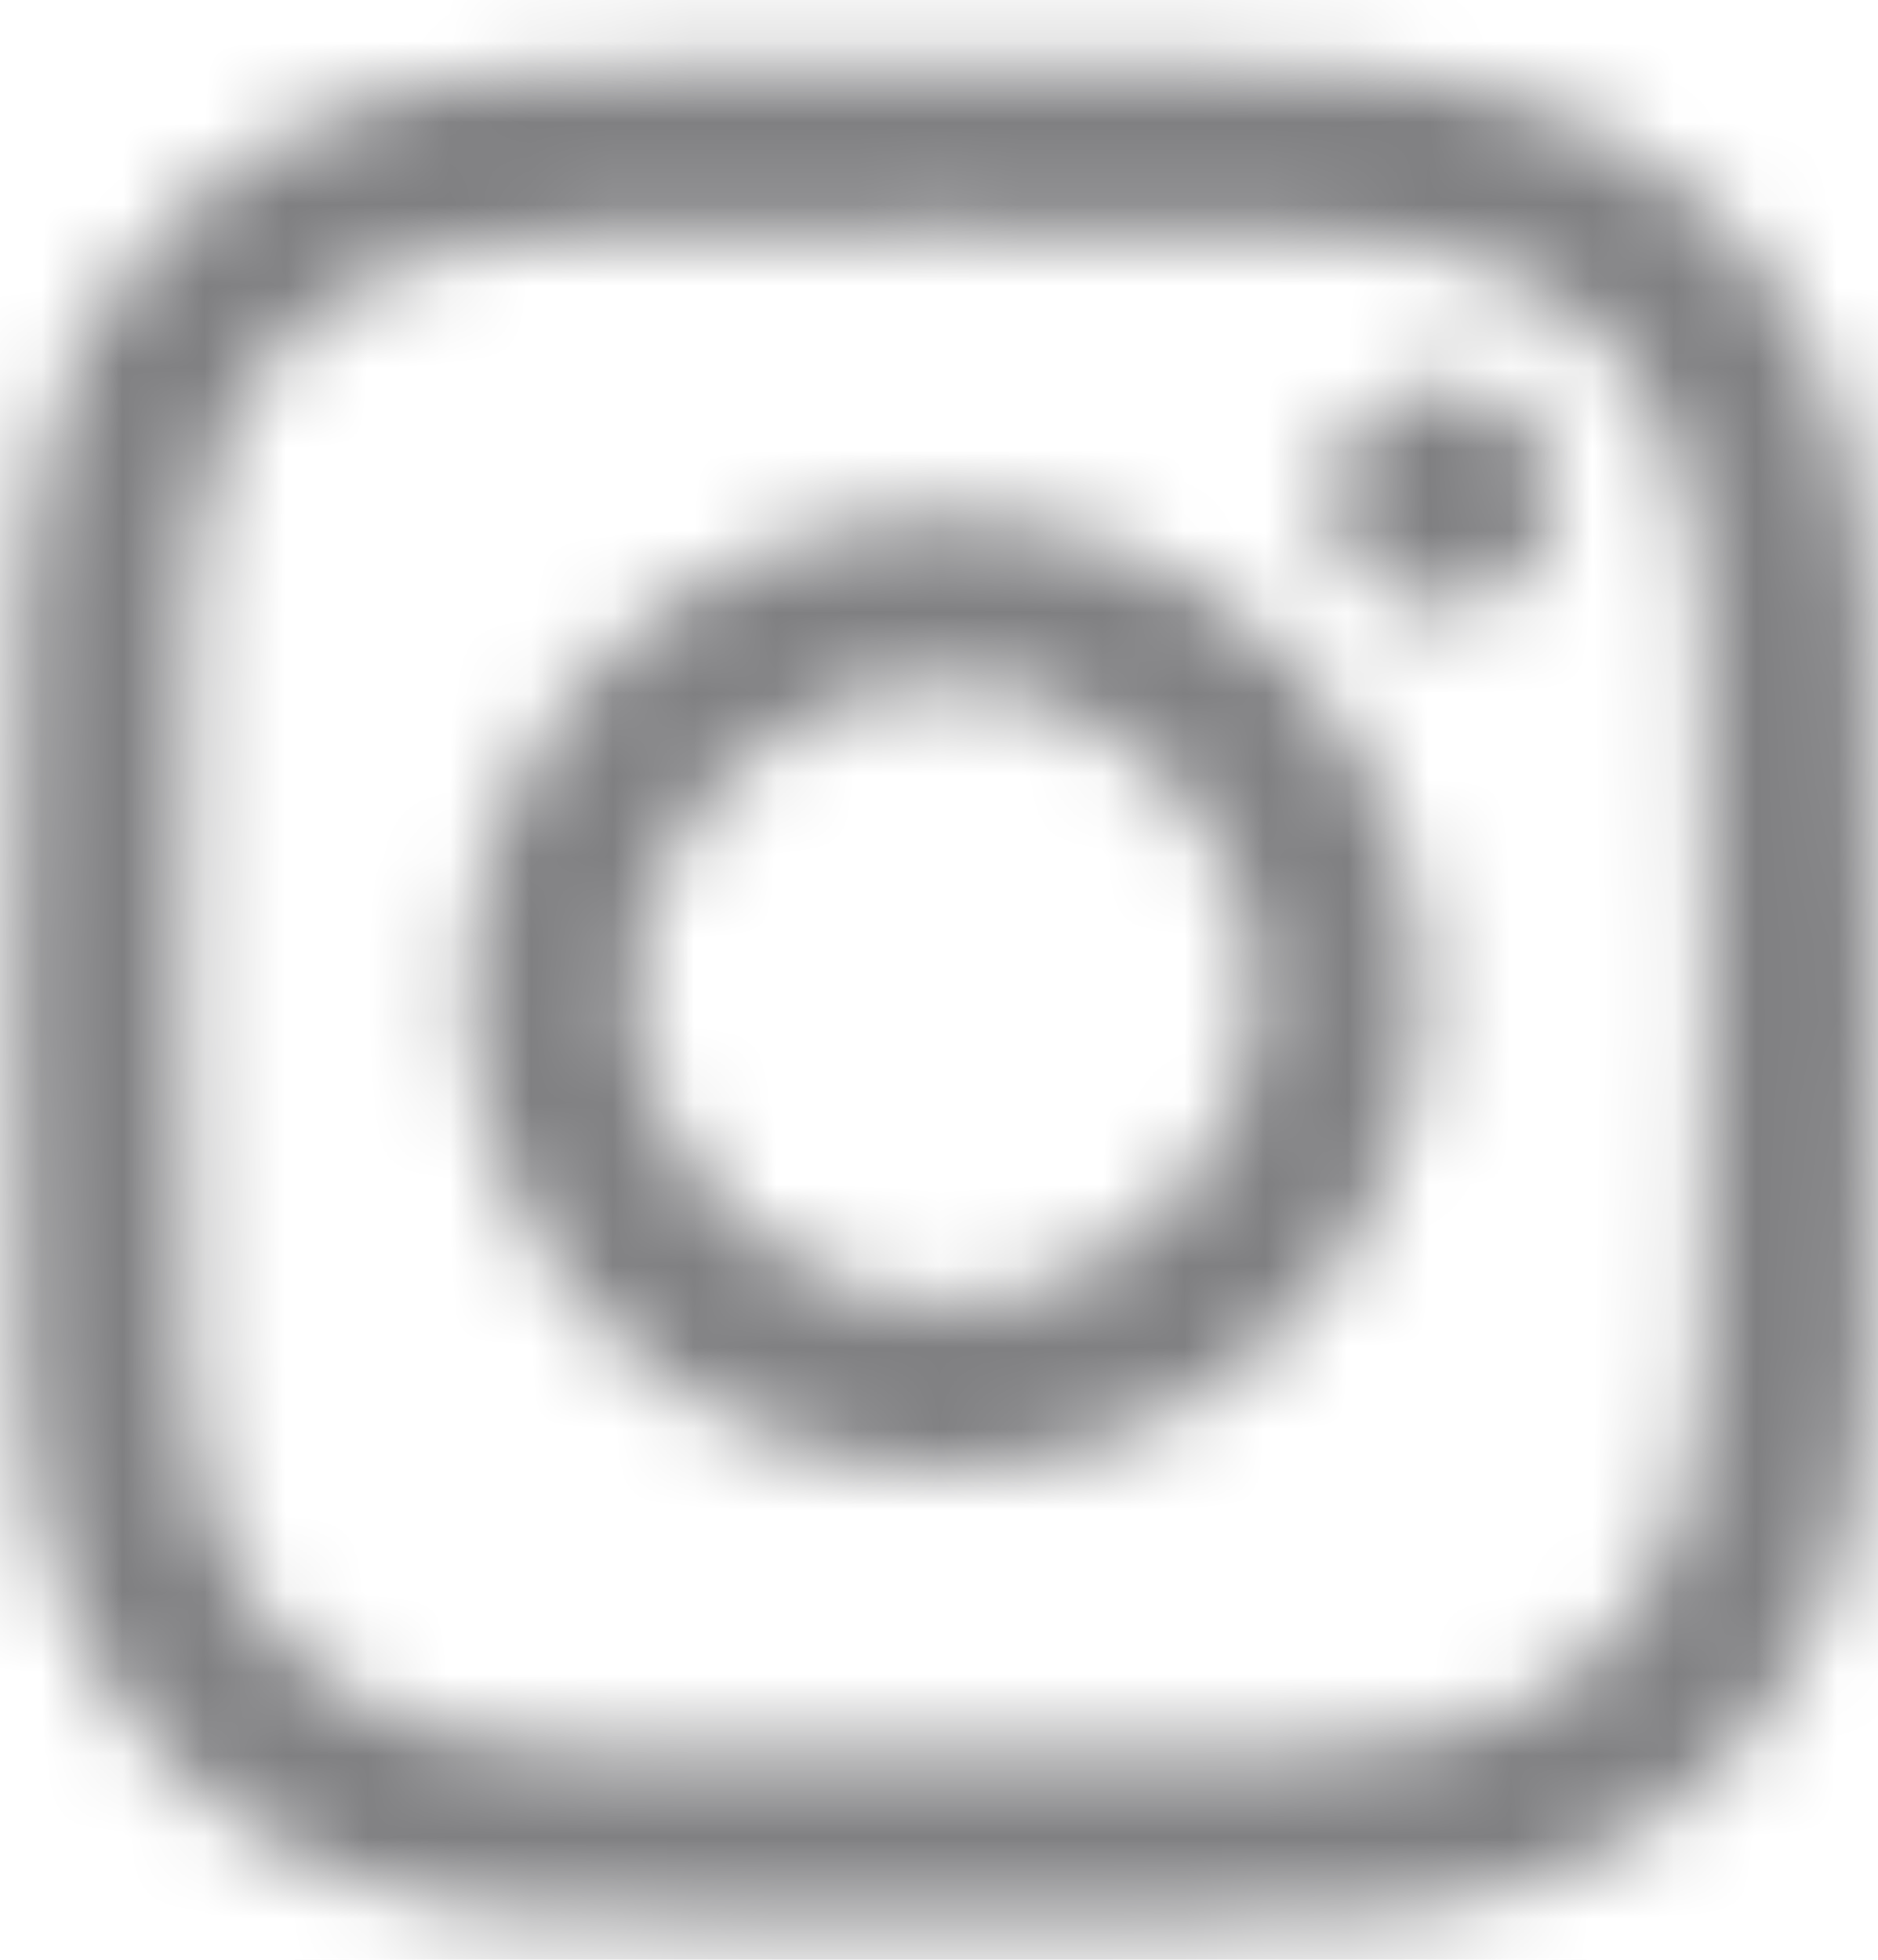 <?xml version="1.0" encoding="UTF-8"?> <svg xmlns="http://www.w3.org/2000/svg" width="23" height="24" viewBox="0 0 23 24" fill="none"><mask id="mask0_653_77" style="mask-type:luminance" maskUnits="userSpaceOnUse" x="0" y="0" width="23" height="24"><path d="M11.585 2.828C14.625 2.828 14.985 2.84 16.186 2.895C17.296 2.945 17.899 3.131 18.3 3.287C18.831 3.493 19.211 3.74 19.609 4.138C20.007 4.536 20.254 4.916 20.46 5.447C20.616 5.848 20.802 6.451 20.852 7.561C20.907 8.762 20.919 9.122 20.919 12.162C20.919 15.202 20.907 15.562 20.852 16.762C20.802 17.873 20.616 18.475 20.46 18.877C20.254 19.408 20.008 19.787 19.609 20.186C19.211 20.584 18.831 20.831 18.3 21.037C17.899 21.193 17.296 21.378 16.186 21.429C14.985 21.484 14.625 21.495 11.585 21.495C8.545 21.495 8.185 21.484 6.985 21.429C5.874 21.378 5.272 21.193 4.871 21.037C4.339 20.83 3.96 20.584 3.561 20.186C3.163 19.787 2.916 19.408 2.71 18.877C2.554 18.475 2.369 17.873 2.318 16.762C2.263 15.562 2.252 15.202 2.252 12.162C2.252 9.122 2.263 8.762 2.318 7.561C2.369 6.451 2.554 5.848 2.71 5.447C2.917 4.916 3.163 4.536 3.561 4.138C3.96 3.74 4.339 3.493 4.871 3.287C5.272 3.131 5.874 2.945 6.985 2.895C8.185 2.84 8.545 2.828 11.585 2.828ZM11.585 0.777C8.493 0.777 8.105 0.791 6.891 0.846C5.679 0.901 4.852 1.094 4.128 1.375C3.379 1.666 2.744 2.055 2.111 2.688C1.478 3.321 1.089 3.956 0.798 4.705C0.516 5.429 0.324 6.257 0.269 7.468C0.213 8.683 0.2 9.07 0.2 12.162C0.2 15.254 0.213 15.642 0.269 16.856C0.324 18.068 0.516 18.896 0.798 19.62C1.089 20.369 1.478 21.003 2.111 21.636C2.744 22.269 3.379 22.658 4.128 22.95C4.852 23.231 5.68 23.424 6.891 23.479C8.105 23.534 8.493 23.547 11.585 23.547C14.677 23.547 15.065 23.534 16.279 23.479C17.491 23.424 18.319 23.231 19.043 22.95C19.791 22.658 20.426 22.269 21.059 21.636C21.692 21.003 22.081 20.368 22.372 19.62C22.654 18.896 22.846 18.068 22.902 16.856C22.957 15.642 22.97 15.254 22.97 12.162C22.97 9.07 22.957 8.682 22.902 7.468C22.846 6.256 22.654 5.429 22.372 4.705C22.081 3.956 21.692 3.321 21.059 2.688C20.426 2.055 19.791 1.666 19.043 1.375C18.319 1.093 17.491 0.901 16.279 0.846C15.065 0.791 14.677 0.777 11.585 0.777ZM11.585 6.316C8.356 6.316 5.739 8.933 5.739 12.162C5.739 15.391 8.356 18.009 11.585 18.009C14.814 18.009 17.431 15.391 17.431 12.162C17.431 8.933 14.814 6.316 11.585 6.316ZM11.585 15.958C9.489 15.958 7.79 14.259 7.79 12.162C7.79 10.066 9.489 8.367 11.585 8.367C13.681 8.367 15.38 10.066 15.38 12.162C15.38 14.259 13.681 15.958 11.585 15.958ZM17.662 4.719C16.908 4.719 16.296 5.33 16.296 6.085C16.296 6.84 16.908 7.451 17.662 7.451C18.417 7.451 19.029 6.84 19.029 6.085C19.029 5.33 18.417 4.719 17.662 4.719Z" fill="white"></path></mask><g mask="url(#mask0_653_77)"><rect x="-6.206" y="-5.628" width="35.523" height="35.523" fill="#808082"></rect></g></svg> 